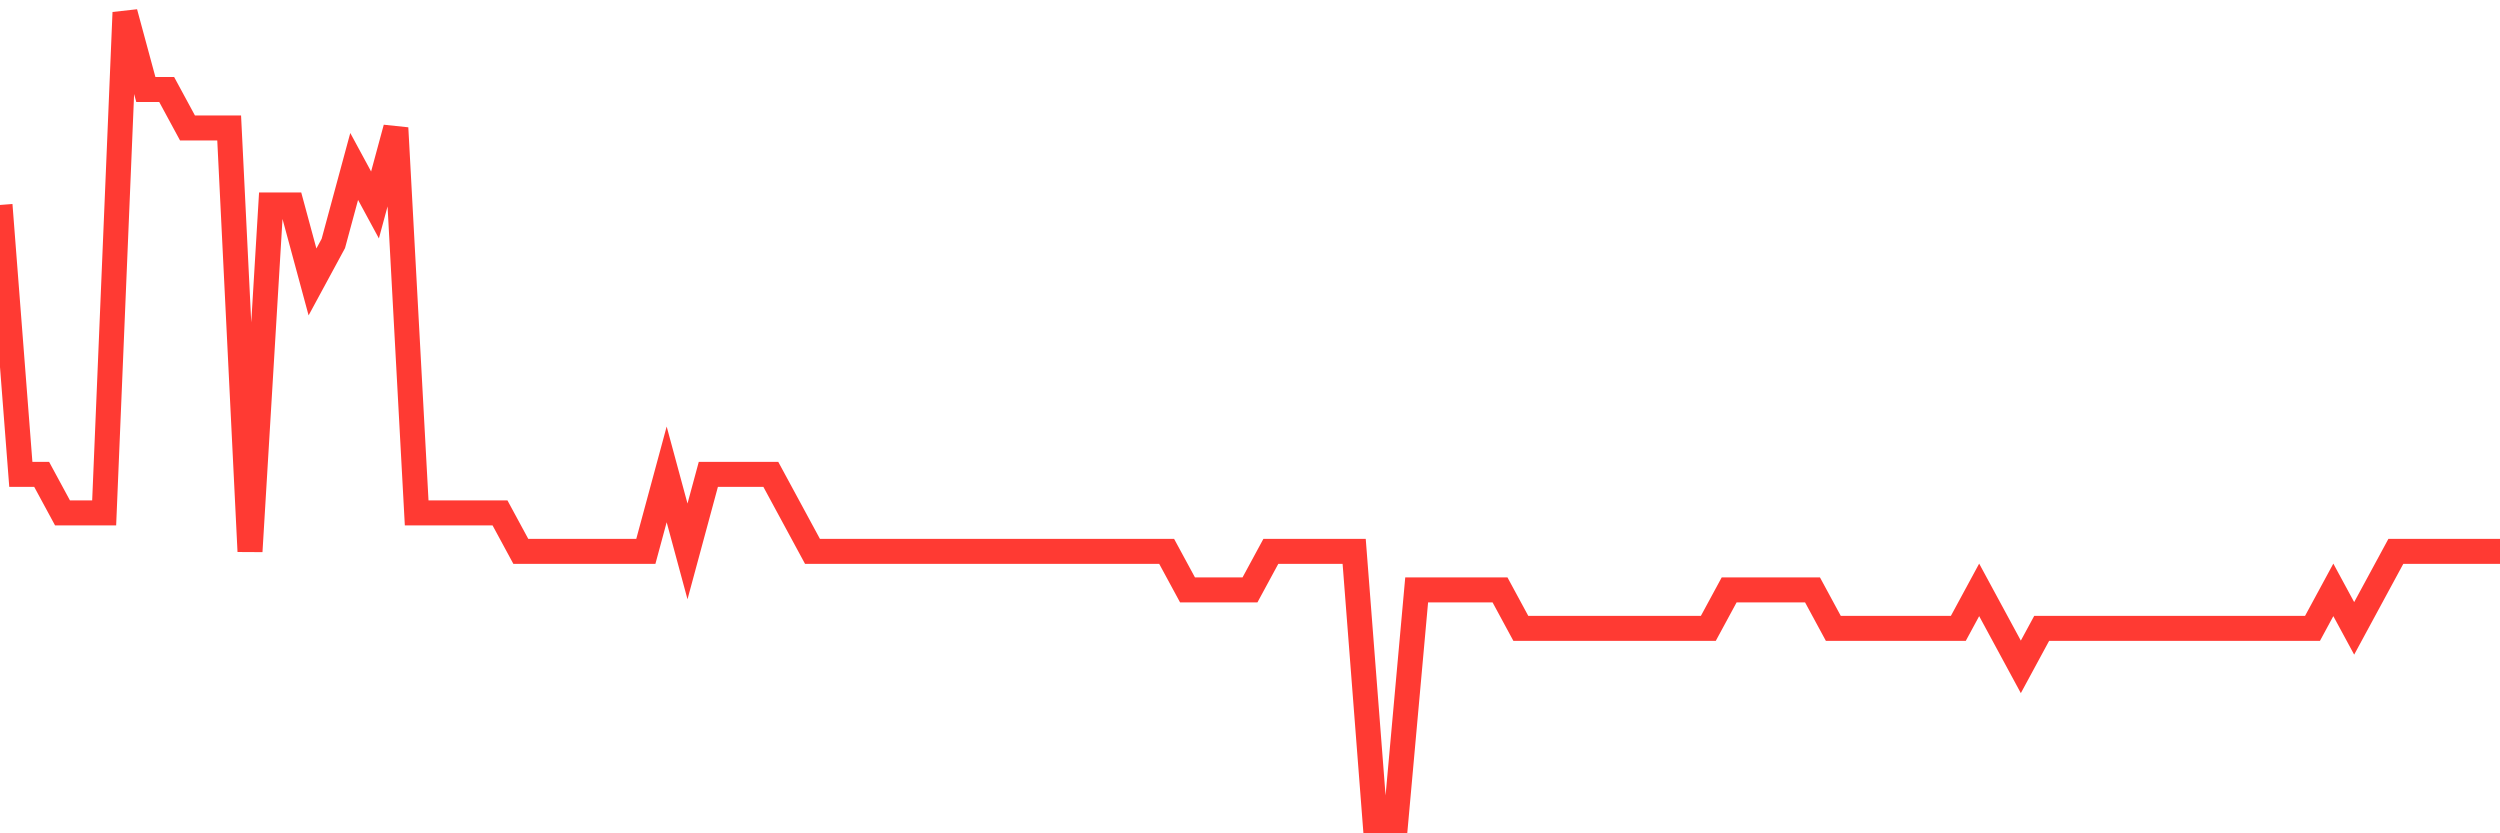 <svg
  xmlns="http://www.w3.org/2000/svg"
  xmlns:xlink="http://www.w3.org/1999/xlink"
  width="120"
  height="40"
  viewBox="0 0 120 40"
  preserveAspectRatio="none"
>
  <polyline
    points="0,9.838 1,22.771 2,22.771 3,24.619 4,24.619 5,24.619 6,0.6 7,4.295 8,4.295 9,6.143 10,6.143 11,6.143 12,26.467 13,9.838 14,9.838 15,13.533 16,11.686 17,7.99 18,9.838 19,6.143 20,24.619 21,24.619 22,24.619 23,24.619 24,24.619 25,26.467 26,26.467 27,26.467 28,26.467 29,26.467 30,26.467 31,26.467 32,22.771 33,26.467 34,22.771 35,22.771 36,22.771 37,22.771 38,24.619 39,26.467 40,26.467 41,26.467 42,26.467 43,26.467 44,26.467 45,26.467 46,26.467 47,26.467 48,26.467 49,26.467 50,26.467 51,26.467 52,26.467 53,26.467 54,26.467 55,26.467 56,26.467 57,28.314 58,28.314 59,28.314 60,28.314 61,26.467 62,26.467 63,26.467 64,26.467 65,26.467 66,39.4 67,39.4 68,28.314 69,28.314 70,28.314 71,28.314 72,28.314 73,30.162 74,30.162 75,30.162 76,30.162 77,30.162 78,30.162 79,30.162 80,30.162 81,30.162 82,30.162 83,28.314 84,28.314 85,28.314 86,28.314 87,28.314 88,30.162 89,30.162 90,30.162 91,30.162 92,30.162 93,30.162 94,30.162 95,28.314 96,30.162 97,32.01 98,30.162 99,30.162 100,30.162 101,30.162 102,30.162 103,30.162 104,30.162 105,30.162 106,30.162 107,30.162 108,30.162 109,30.162 110,30.162 111,30.162 112,28.314 113,30.162 114,28.314 115,26.467 116,26.467 117,26.467 118,26.467 119,26.467 120,26.467"
    fill="none"
    stroke="#ff3a33"
    stroke-width="1.2"
  >
  </polyline>
</svg>